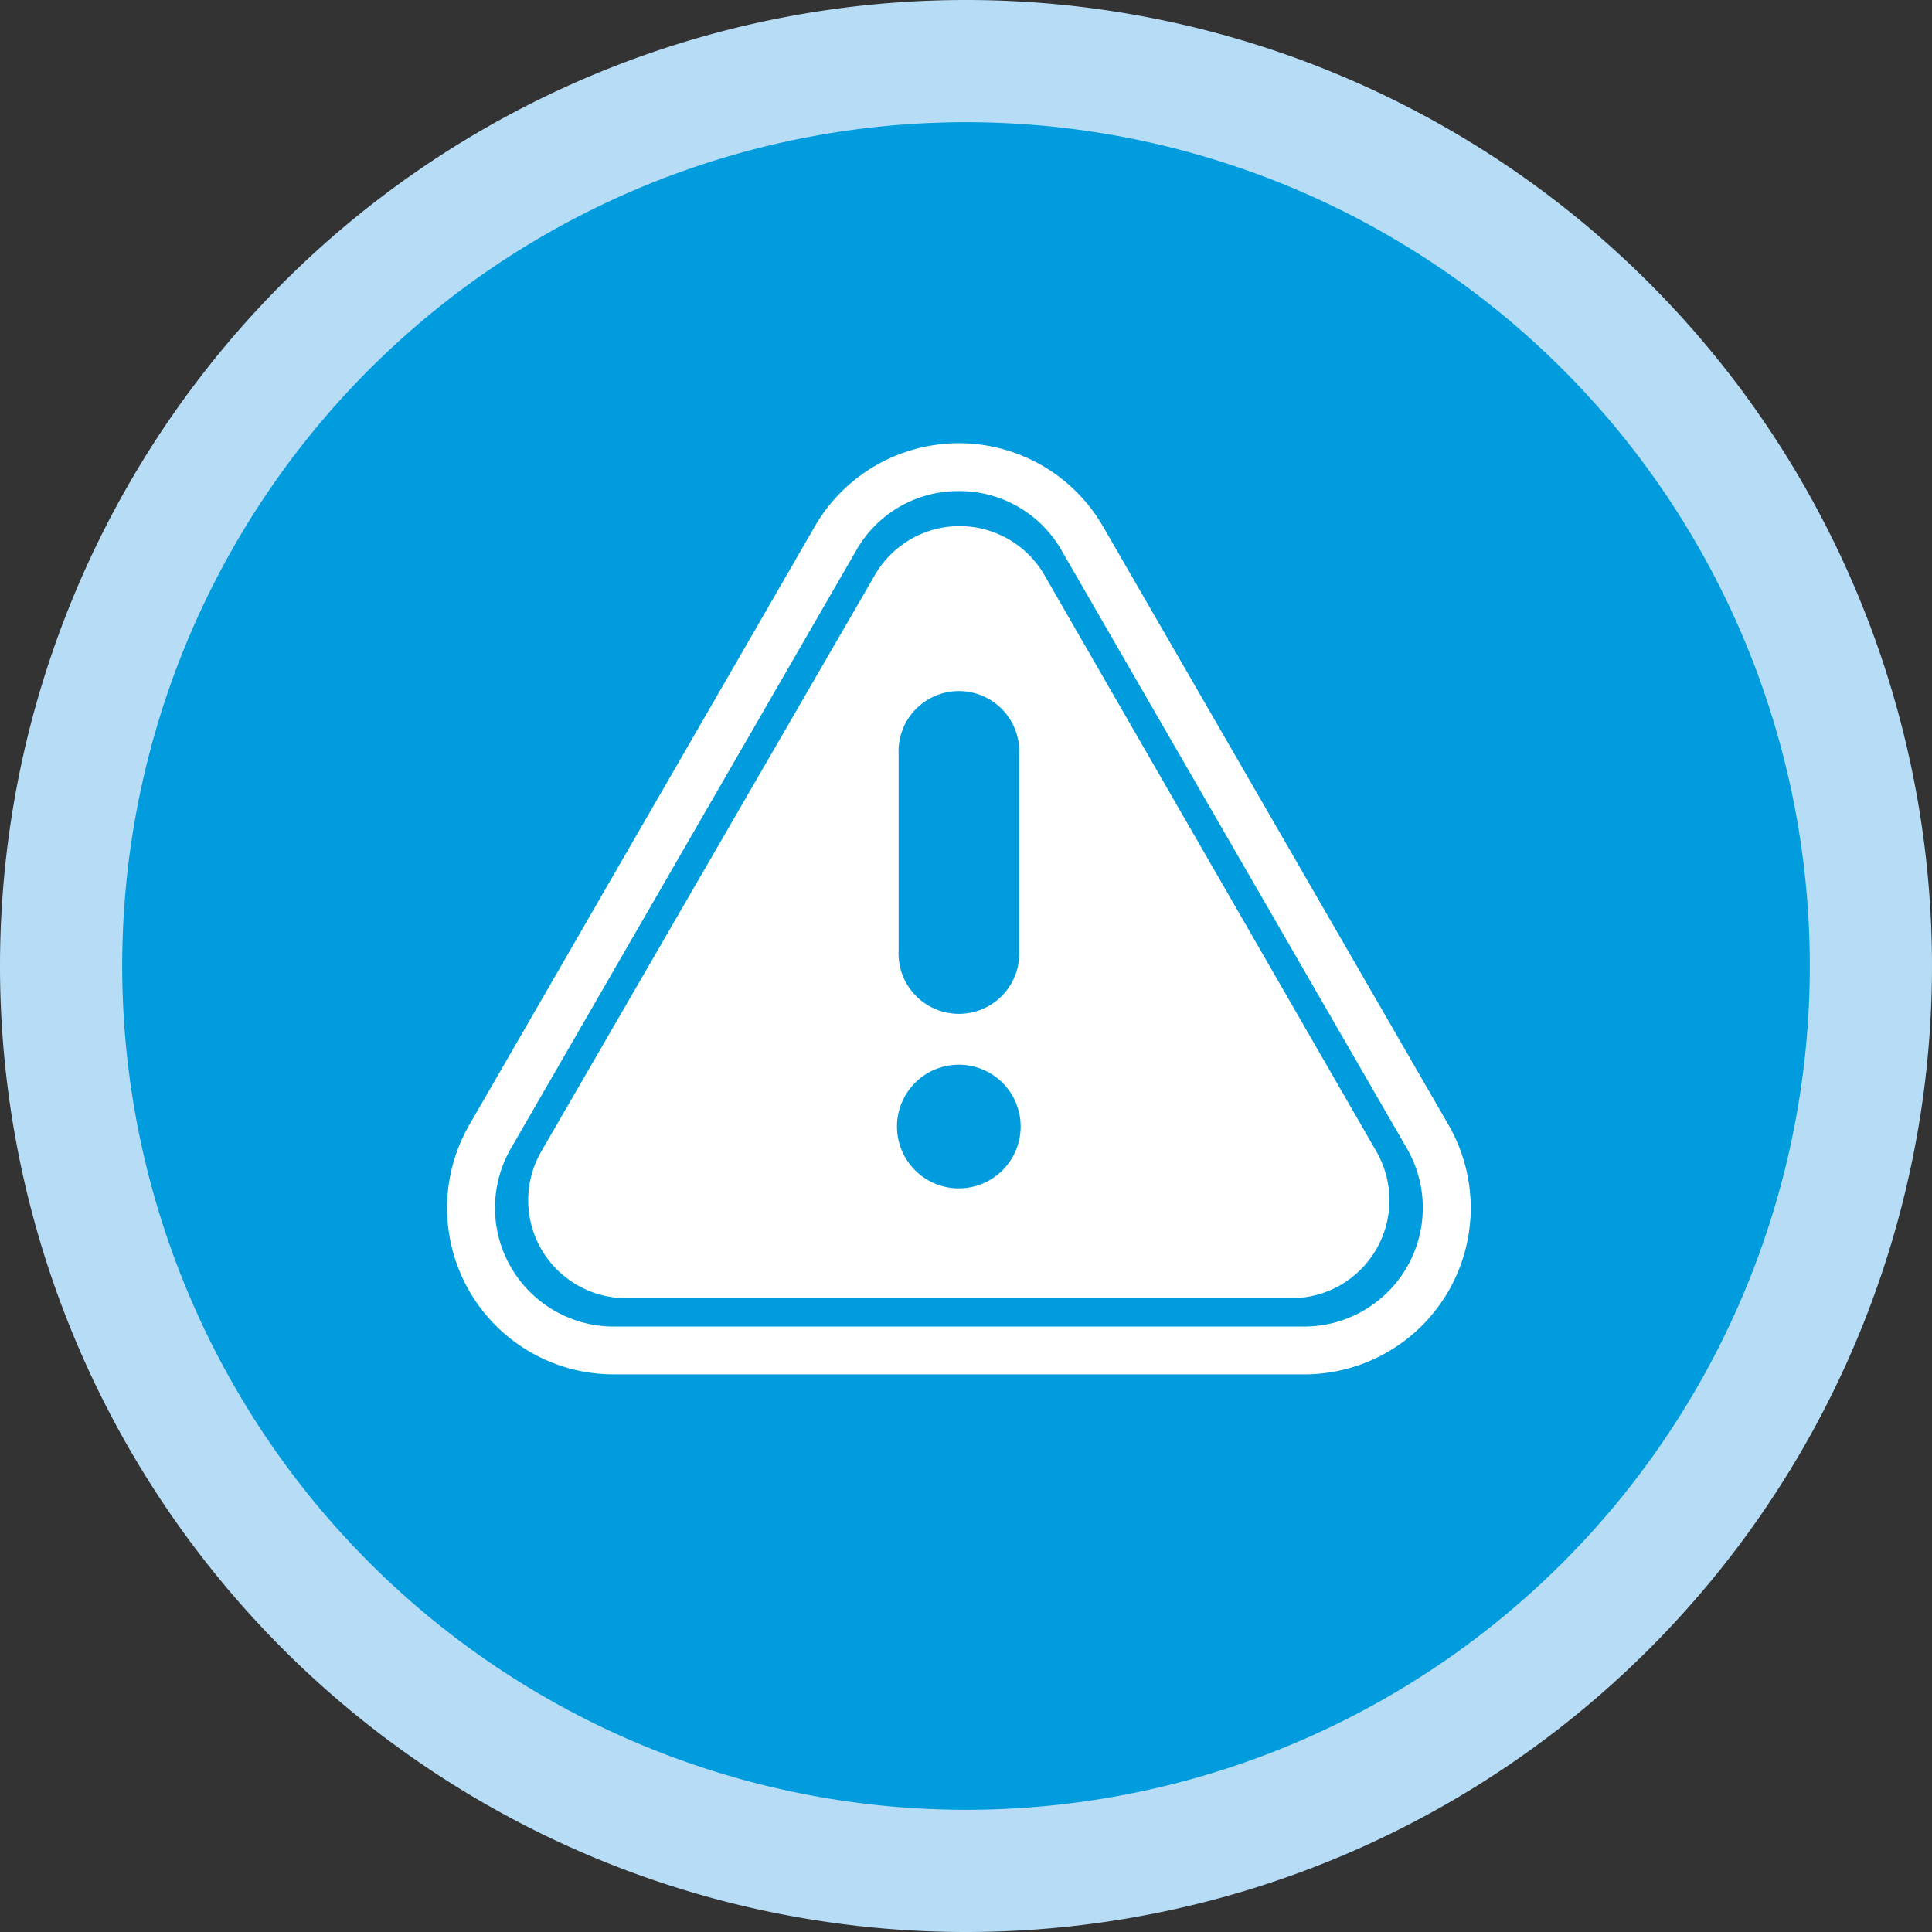 <svg xmlns="http://www.w3.org/2000/svg" viewBox="0 0 118.42 118.42"><rect x="0" y="0" width="118.42" height="118.42" fill="#333333" stroke="none"/><defs><style>.cls-1{fill:#b6dcf6;}.cls-2{fill:#009cde;}.cls-3{fill:#fff;}</style></defs><g id="Layer_2" data-name="Layer 2"><g id="Layer_1-2" data-name="Layer 1"><path class="cls-1" d="M59.21,118.42A59.21,59.21,0,1,0,0,59.21a59.21,59.21,0,0,0,59.21,59.21"/><path class="cls-2" d="M59.21,110.93A51.72,51.72,0,1,0,7.49,59.21a51.73,51.73,0,0,0,51.72,51.72"/><path class="cls-3" d="M58.77,72.84a3.79,3.79,0,1,1,3.79-3.79,3.79,3.79,0,0,1-3.79,3.79M55.08,46.25a3.7,3.7,0,1,1,7.39,0v12a3.7,3.7,0,1,1-7.39,0ZM84.36,70.57,64,35.22a6,6,0,0,0-10.36,0L33.18,70.57a6,6,0,0,0,5.18,9H79.18a6,6,0,0,0,5.18-9M58.77,30.1a7.18,7.18,0,0,0-6.29,3.64L31.31,70.4A7.28,7.28,0,0,0,37.6,81.31H79.94a7.28,7.28,0,0,0,6.3-10.91L65.07,33.74a7.2,7.2,0,0,0-6.3-3.64M79.94,84.24H37.6a10.2,10.2,0,0,1-8.83-15.3L49.94,32.27a10.2,10.2,0,0,1,17.67,0L88.78,68.94a10.2,10.2,0,0,1-8.84,15.3"/></g></g></svg>